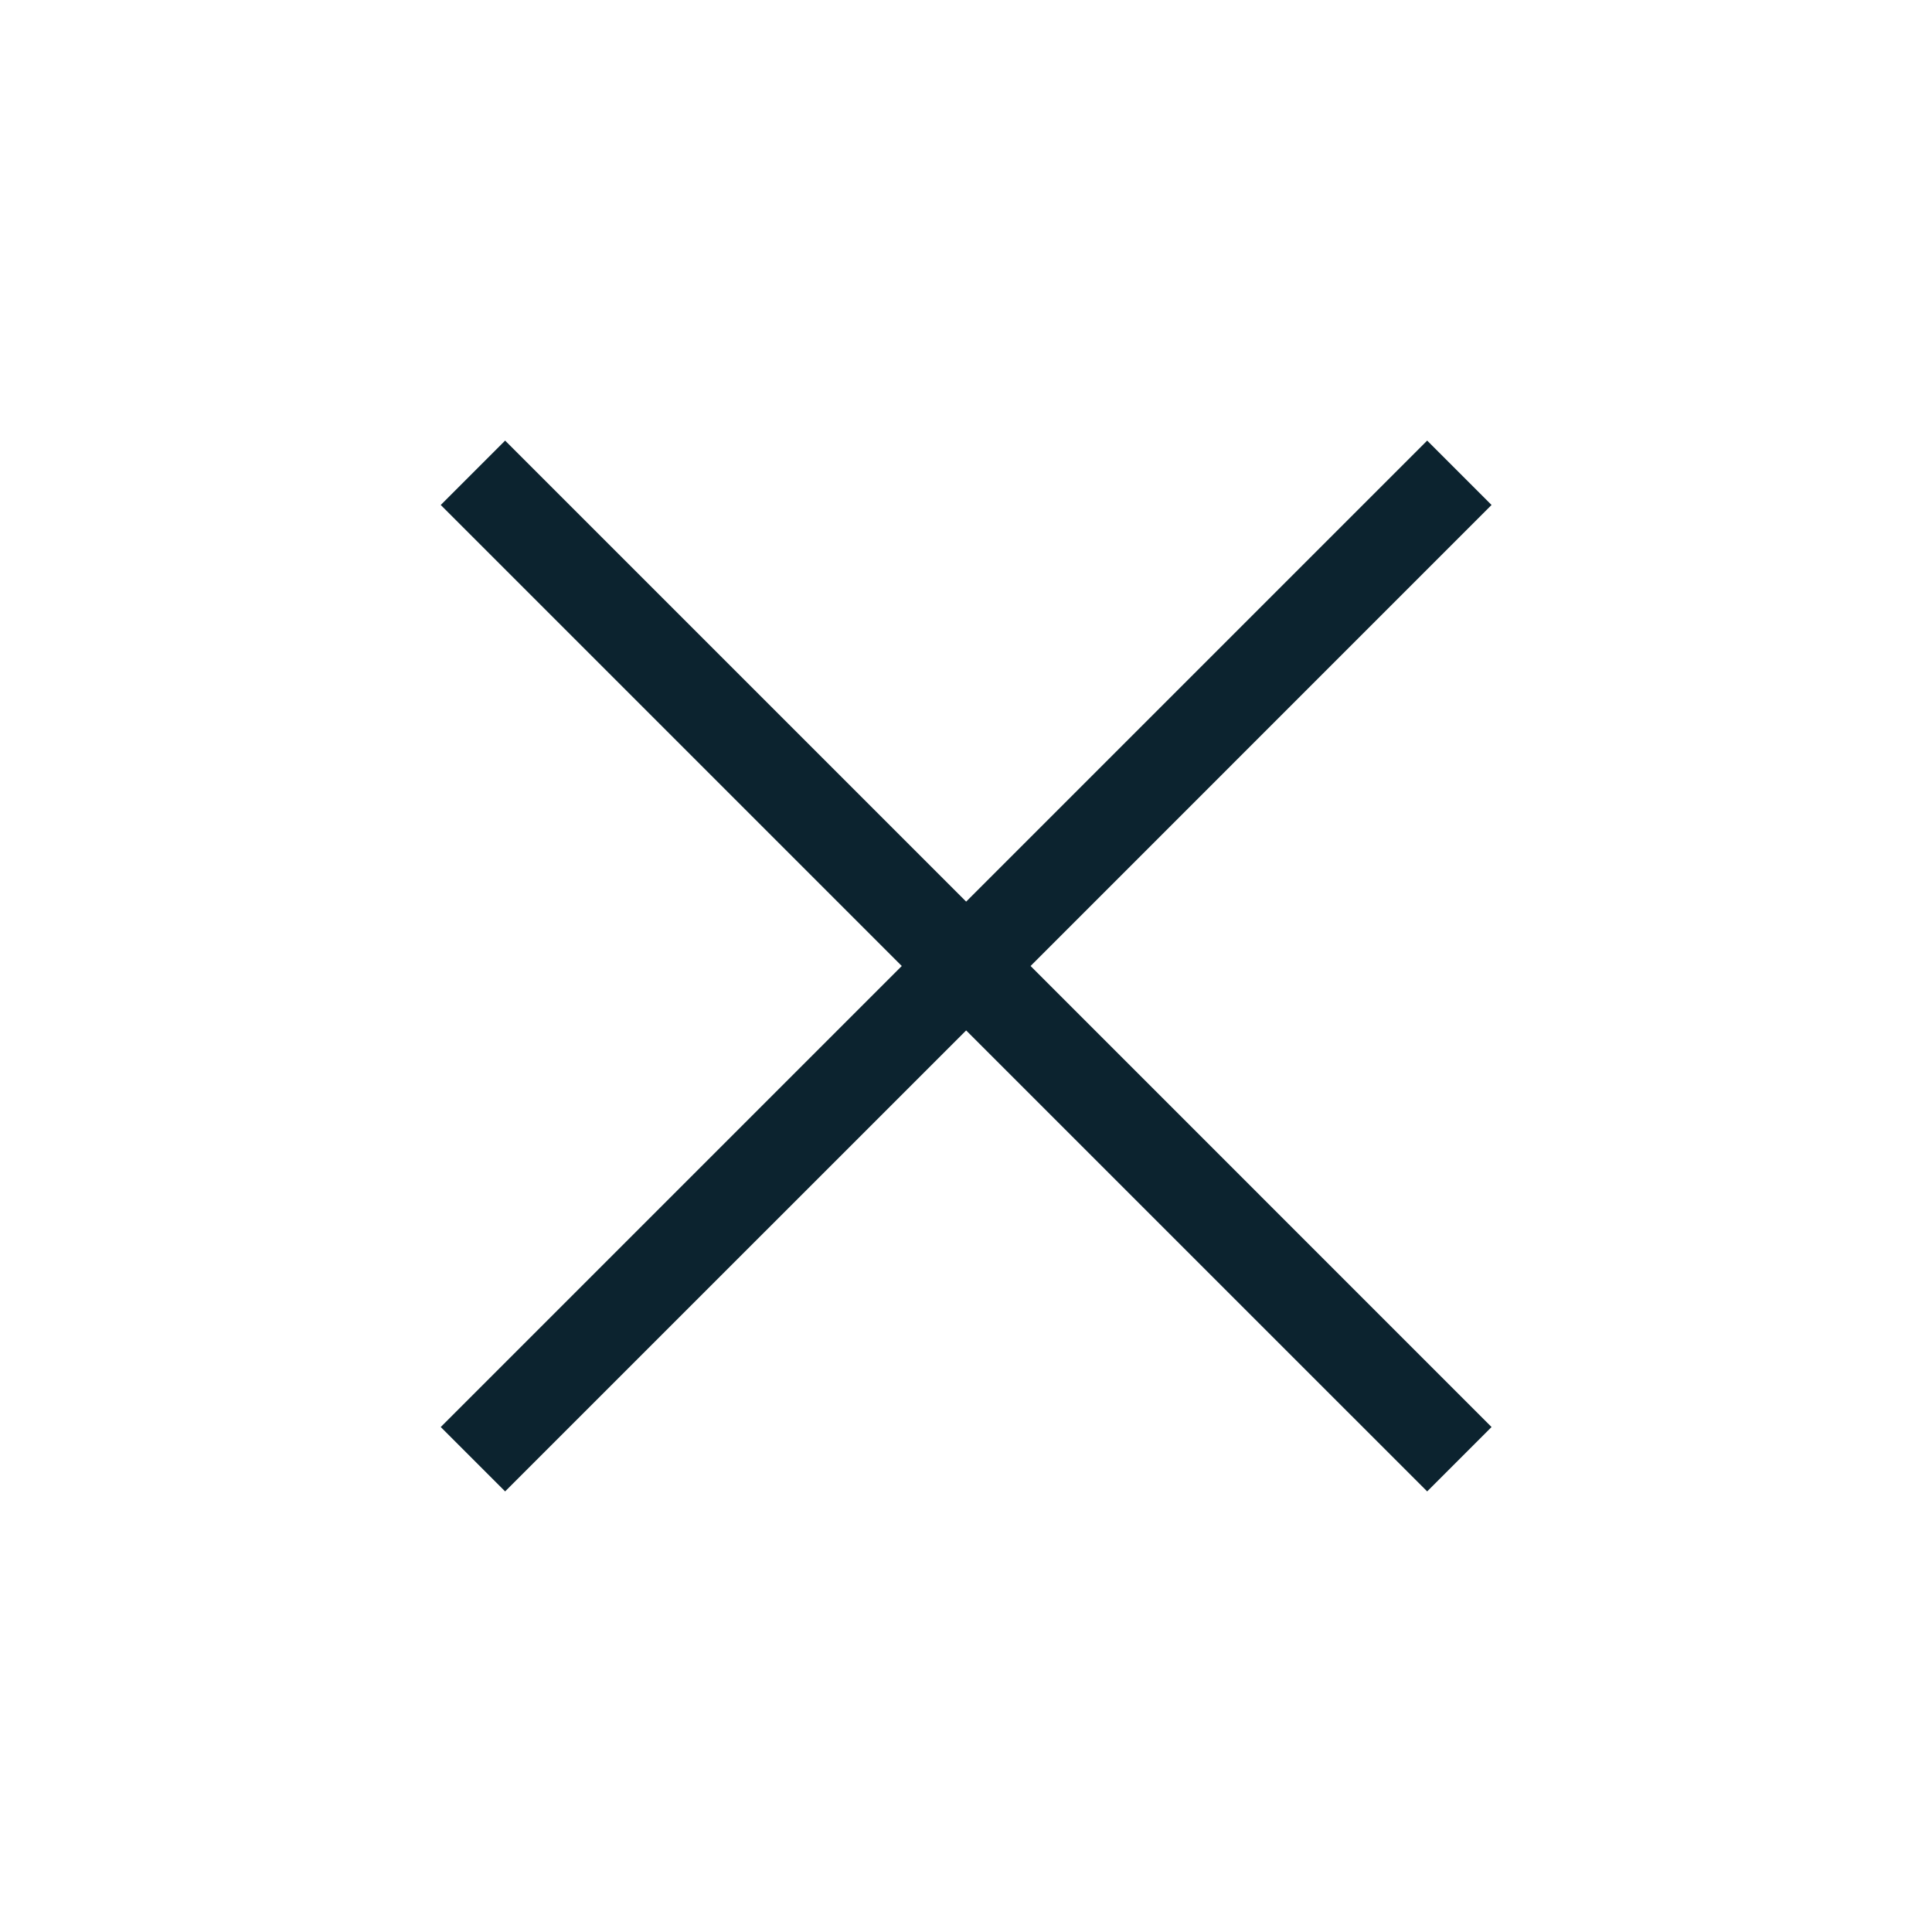 <svg width="40" height="40" viewBox="0 0 40 40" fill="none" xmlns="http://www.w3.org/2000/svg">
<g id="close">
<mask id="mask0_135_2368" style="mask-type:alpha" maskUnits="userSpaceOnUse" x="0" y="0" width="40" height="40">
<rect id="Bounding box" width="40" height="40" fill="#D9D9D9"/>
</mask>
<g mask="url(#mask0_135_2368)">
<path id="close_2" d="M10.458 30.878L9.125 29.545L18.67 20L9.125 10.455L10.458 9.122L20.003 18.667L29.548 9.122L30.881 10.455L21.337 20L30.881 29.545L29.548 30.878L20.003 21.334L10.458 30.878Z" fill="#0C232F"/>
</g>
</g>
</svg>
